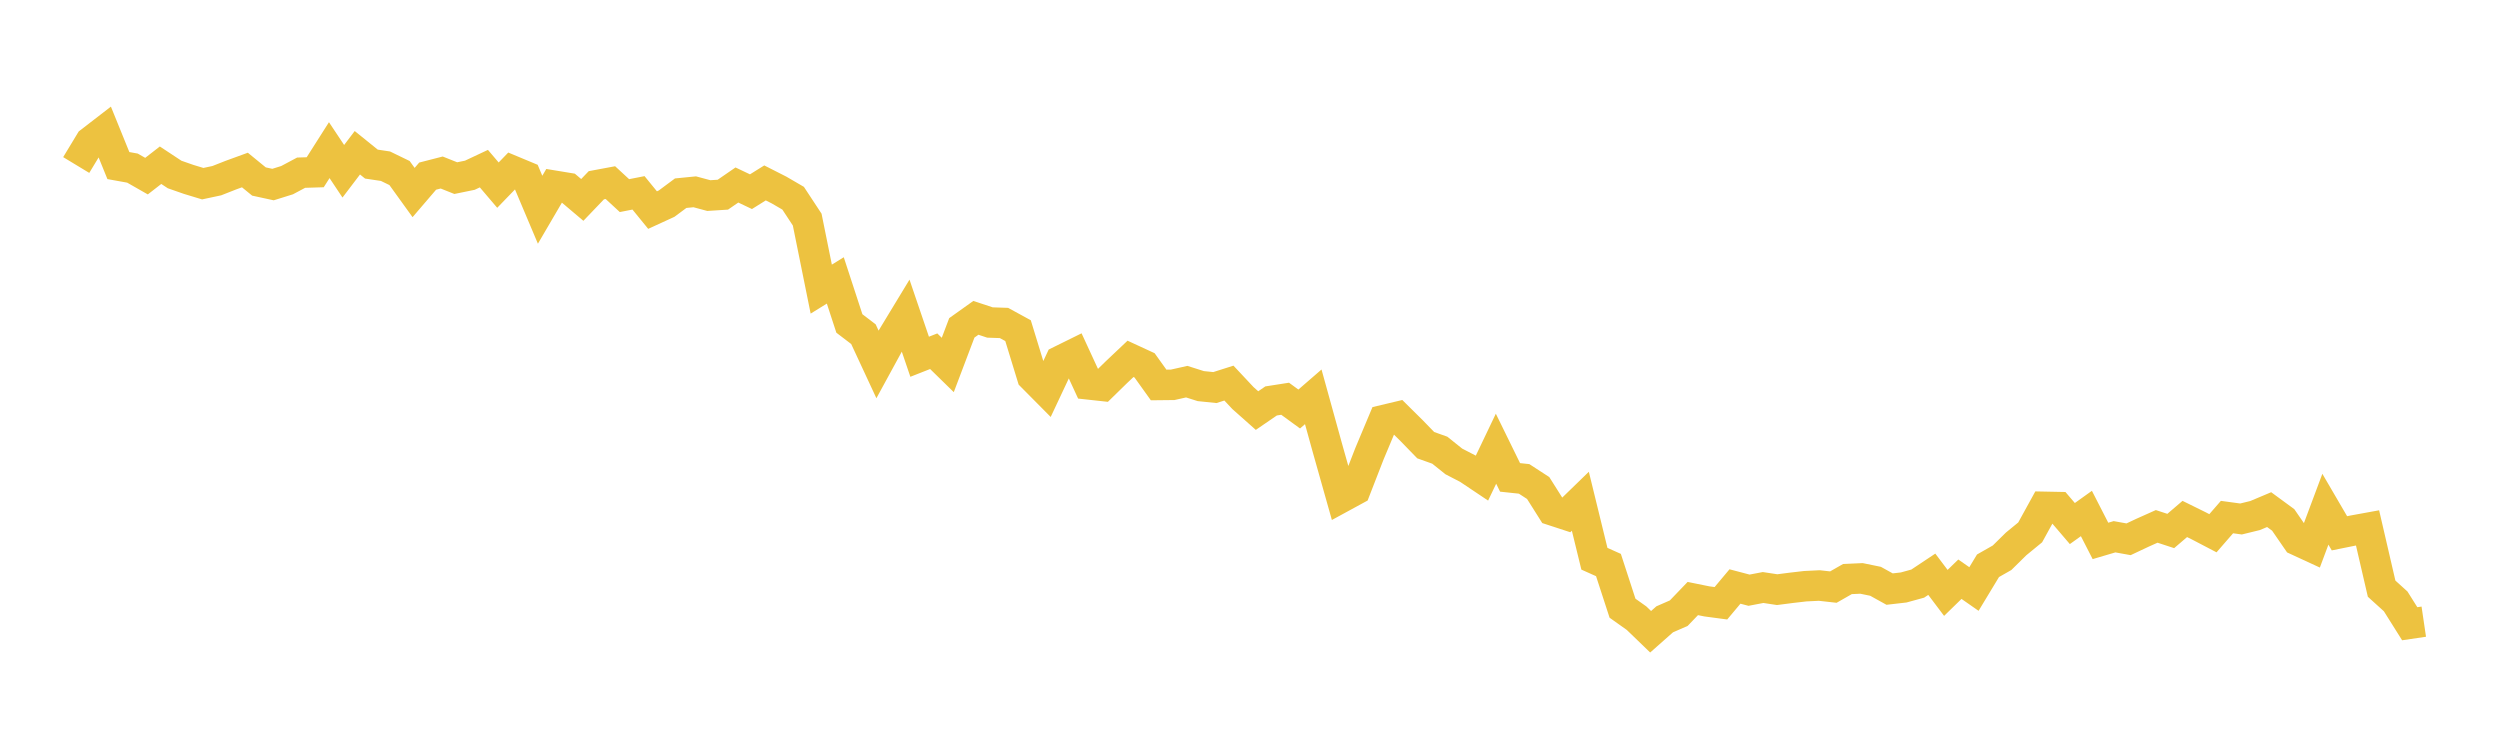 <svg width="164" height="48" xmlns="http://www.w3.org/2000/svg" xmlns:xlink="http://www.w3.org/1999/xlink"><path fill="none" stroke="rgb(237,194,64)" stroke-width="2" d="M5,10.825L5.922,9.301L6.844,8.59L7.766,10.862L8.689,11.028L9.611,11.554L10.533,10.838L11.455,11.447L12.377,11.769L13.299,12.049L14.222,11.852L15.144,11.489L16.066,11.153L16.988,11.907L17.91,12.107L18.832,11.819L19.754,11.328L20.677,11.3L21.599,9.85L22.521,11.235L23.443,10.021L24.365,10.765L25.287,10.903L26.21,11.351L27.132,12.63L28.054,11.554L28.976,11.317L29.898,11.685L30.82,11.496L31.743,11.062L32.665,12.145L33.587,11.192L34.509,11.576L35.431,13.759L36.353,12.182L37.275,12.334L38.198,13.115L39.12,12.152L40.042,11.98L40.964,12.832L41.886,12.651L42.808,13.782L43.731,13.358L44.653,12.673L45.575,12.582L46.497,12.83L47.419,12.771L48.341,12.136L49.263,12.575L50.186,11.999L51.108,12.467L52.03,13.004L52.952,14.405L53.874,18.966L54.796,18.395L55.719,21.219L56.641,21.922L57.563,23.905L58.485,22.215L59.407,20.695L60.329,23.403L61.251,23.04L62.174,23.942L63.096,21.507L64.018,20.85L64.94,21.156L65.862,21.187L66.784,21.691L67.707,24.703L68.629,25.633L69.551,23.671L70.473,23.216L71.395,25.214L72.317,25.315L73.24,24.413L74.162,23.541L75.084,23.967L76.006,25.254L76.928,25.244L77.85,25.037L78.772,25.329L79.695,25.424L80.617,25.131L81.539,26.115L82.461,26.934L83.383,26.302L84.305,26.158L85.228,26.831L86.15,26.032L87.072,29.365L87.994,32.634L88.916,32.132L89.838,29.76L90.76,27.561L91.683,27.341L92.605,28.253L93.527,29.203L94.449,29.532L95.371,30.27L96.293,30.747L97.216,31.365L98.138,29.435L99.06,31.317L99.982,31.415L100.904,32.014L101.826,33.475L102.749,33.777L103.671,32.882L104.593,36.653L105.515,37.066L106.437,39.898L107.359,40.553L108.281,41.443L109.204,40.627L110.126,40.224L111.048,39.264L111.97,39.451L112.892,39.574L113.814,38.474L114.737,38.717L115.659,38.541L116.581,38.681L117.503,38.562L118.425,38.455L119.347,38.41L120.269,38.513L121.192,37.986L122.114,37.944L123.036,38.133L123.958,38.644L124.88,38.538L125.802,38.285L126.725,37.671L127.647,38.894L128.569,37.996L129.491,38.639L130.413,37.114L131.335,36.589L132.257,35.681L133.18,34.924L134.102,33.248L135.024,33.266L135.946,34.345L136.868,33.685L137.79,35.484L138.713,35.211L139.635,35.377L140.557,34.943L141.479,34.531L142.401,34.833L143.323,34.044L144.246,34.499L145.168,34.981L146.09,33.92L147.012,34.045L147.934,33.819L148.856,33.431L149.778,34.107L150.701,35.446L151.623,35.872L152.545,33.405L153.467,34.984L154.389,34.798L155.311,34.63L156.234,38.616L157.156,39.451L158.078,40.917L159,40.781"></path></svg>